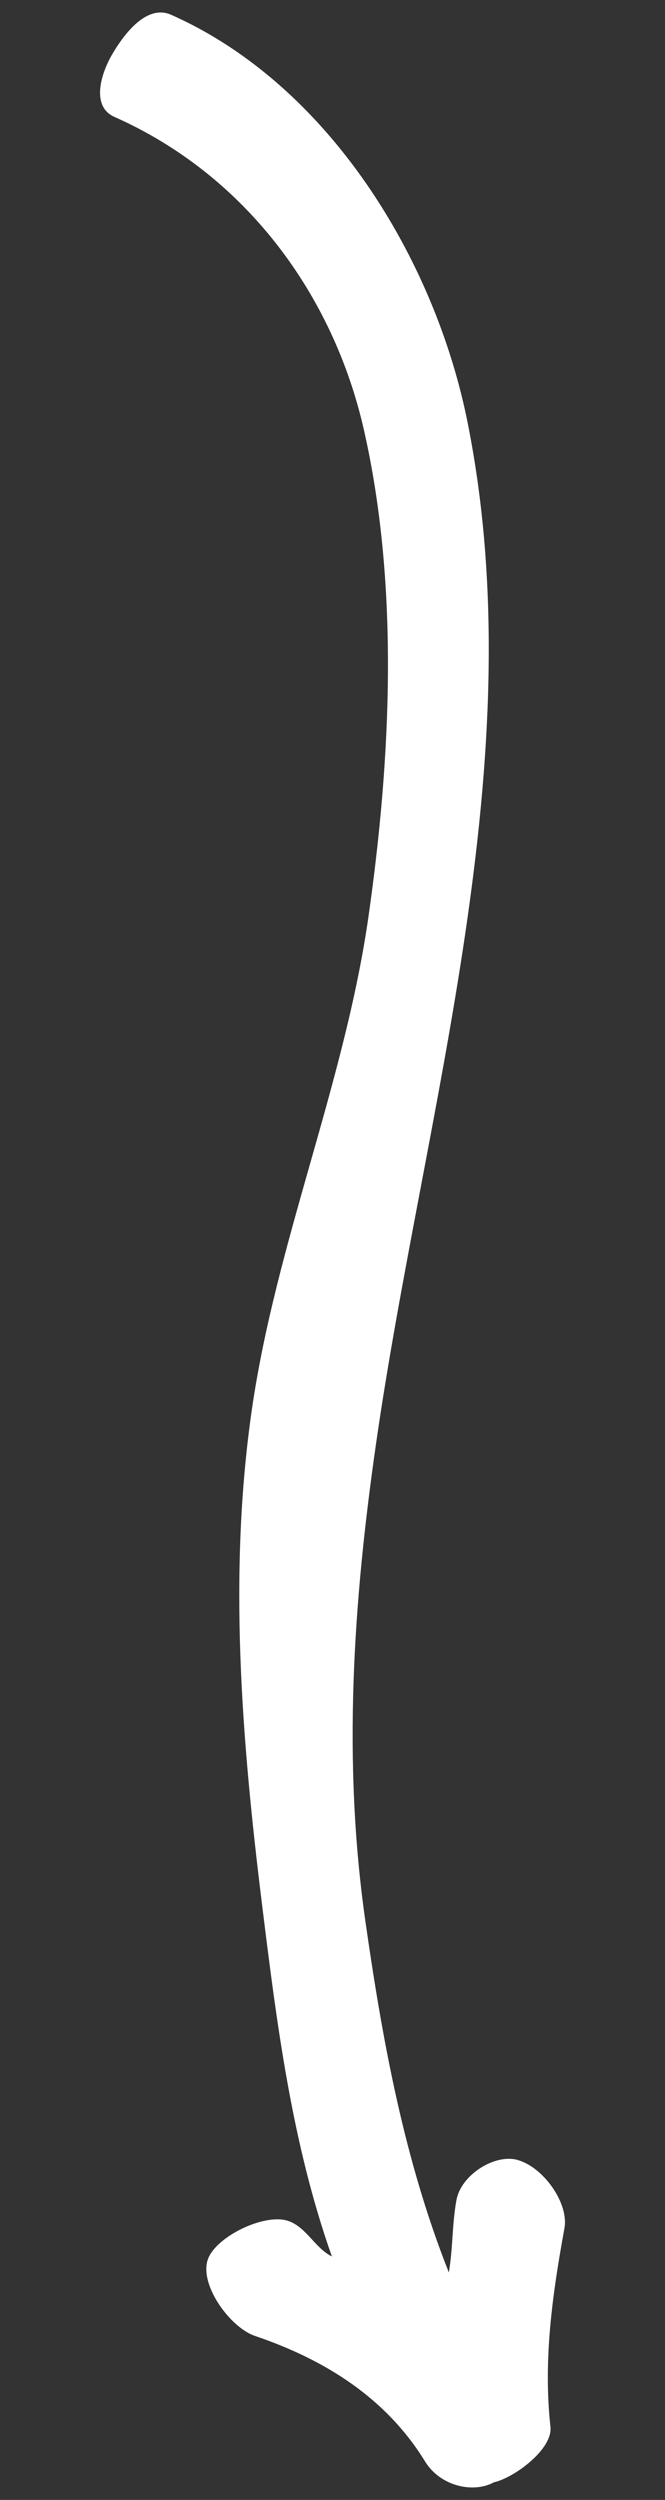 <svg xmlns="http://www.w3.org/2000/svg" id="Layer_1" viewBox="0 0 162.82 611.86"><rect x="0" y="0" width="162.82" height="611.86" fill="#333333" stroke="none"/><defs><style>      .st0 {        fill: #fff;      }    </style></defs><path class="st0" d="M126.68,528.64c-5.58-1.53-13.8,3.68-14.92,9.82-1.09,5.98-.83,11.52-1.86,17.74-10.95-27.65-16.21-56.45-20.43-85.9-5.62-39.26-3.01-78.02,2.63-117.17,11.72-81.38,38.9-167.15,22.38-249.76C106.49,63.39,80.49,20.74,41.9,3.62c-5.67-2.52-11.05,3.9-14.43,9.68-2.86,4.9-5.16,12.78.54,15.31,32.08,14.23,53.57,43.45,61.09,76.6,8.69,38.3,6.62,80.52,1.13,119.05-5.81,40.75-22.63,79.85-28.54,120.58-5.84,40.2-2.53,80.88,2.47,121.31,3.62,29.31,7.31,58.46,17.1,86.12-4.18-2.07-6.24-7.19-10.71-8.7-5.88-1.99-18.21,4.06-19.78,9.8-1.73,6.29,5.74,16.35,11.65,18.35,17.24,5.84,32.14,15.24,41.65,30.72,3.79,6.17,11.91,7.82,16.85,5.11,5.03-1.12,14.45-8.14,13.85-13.56-1.8-16.49.49-32.47,3.43-48.64,1.11-6.1-5.15-14.96-11.51-16.7Z"></path></svg>